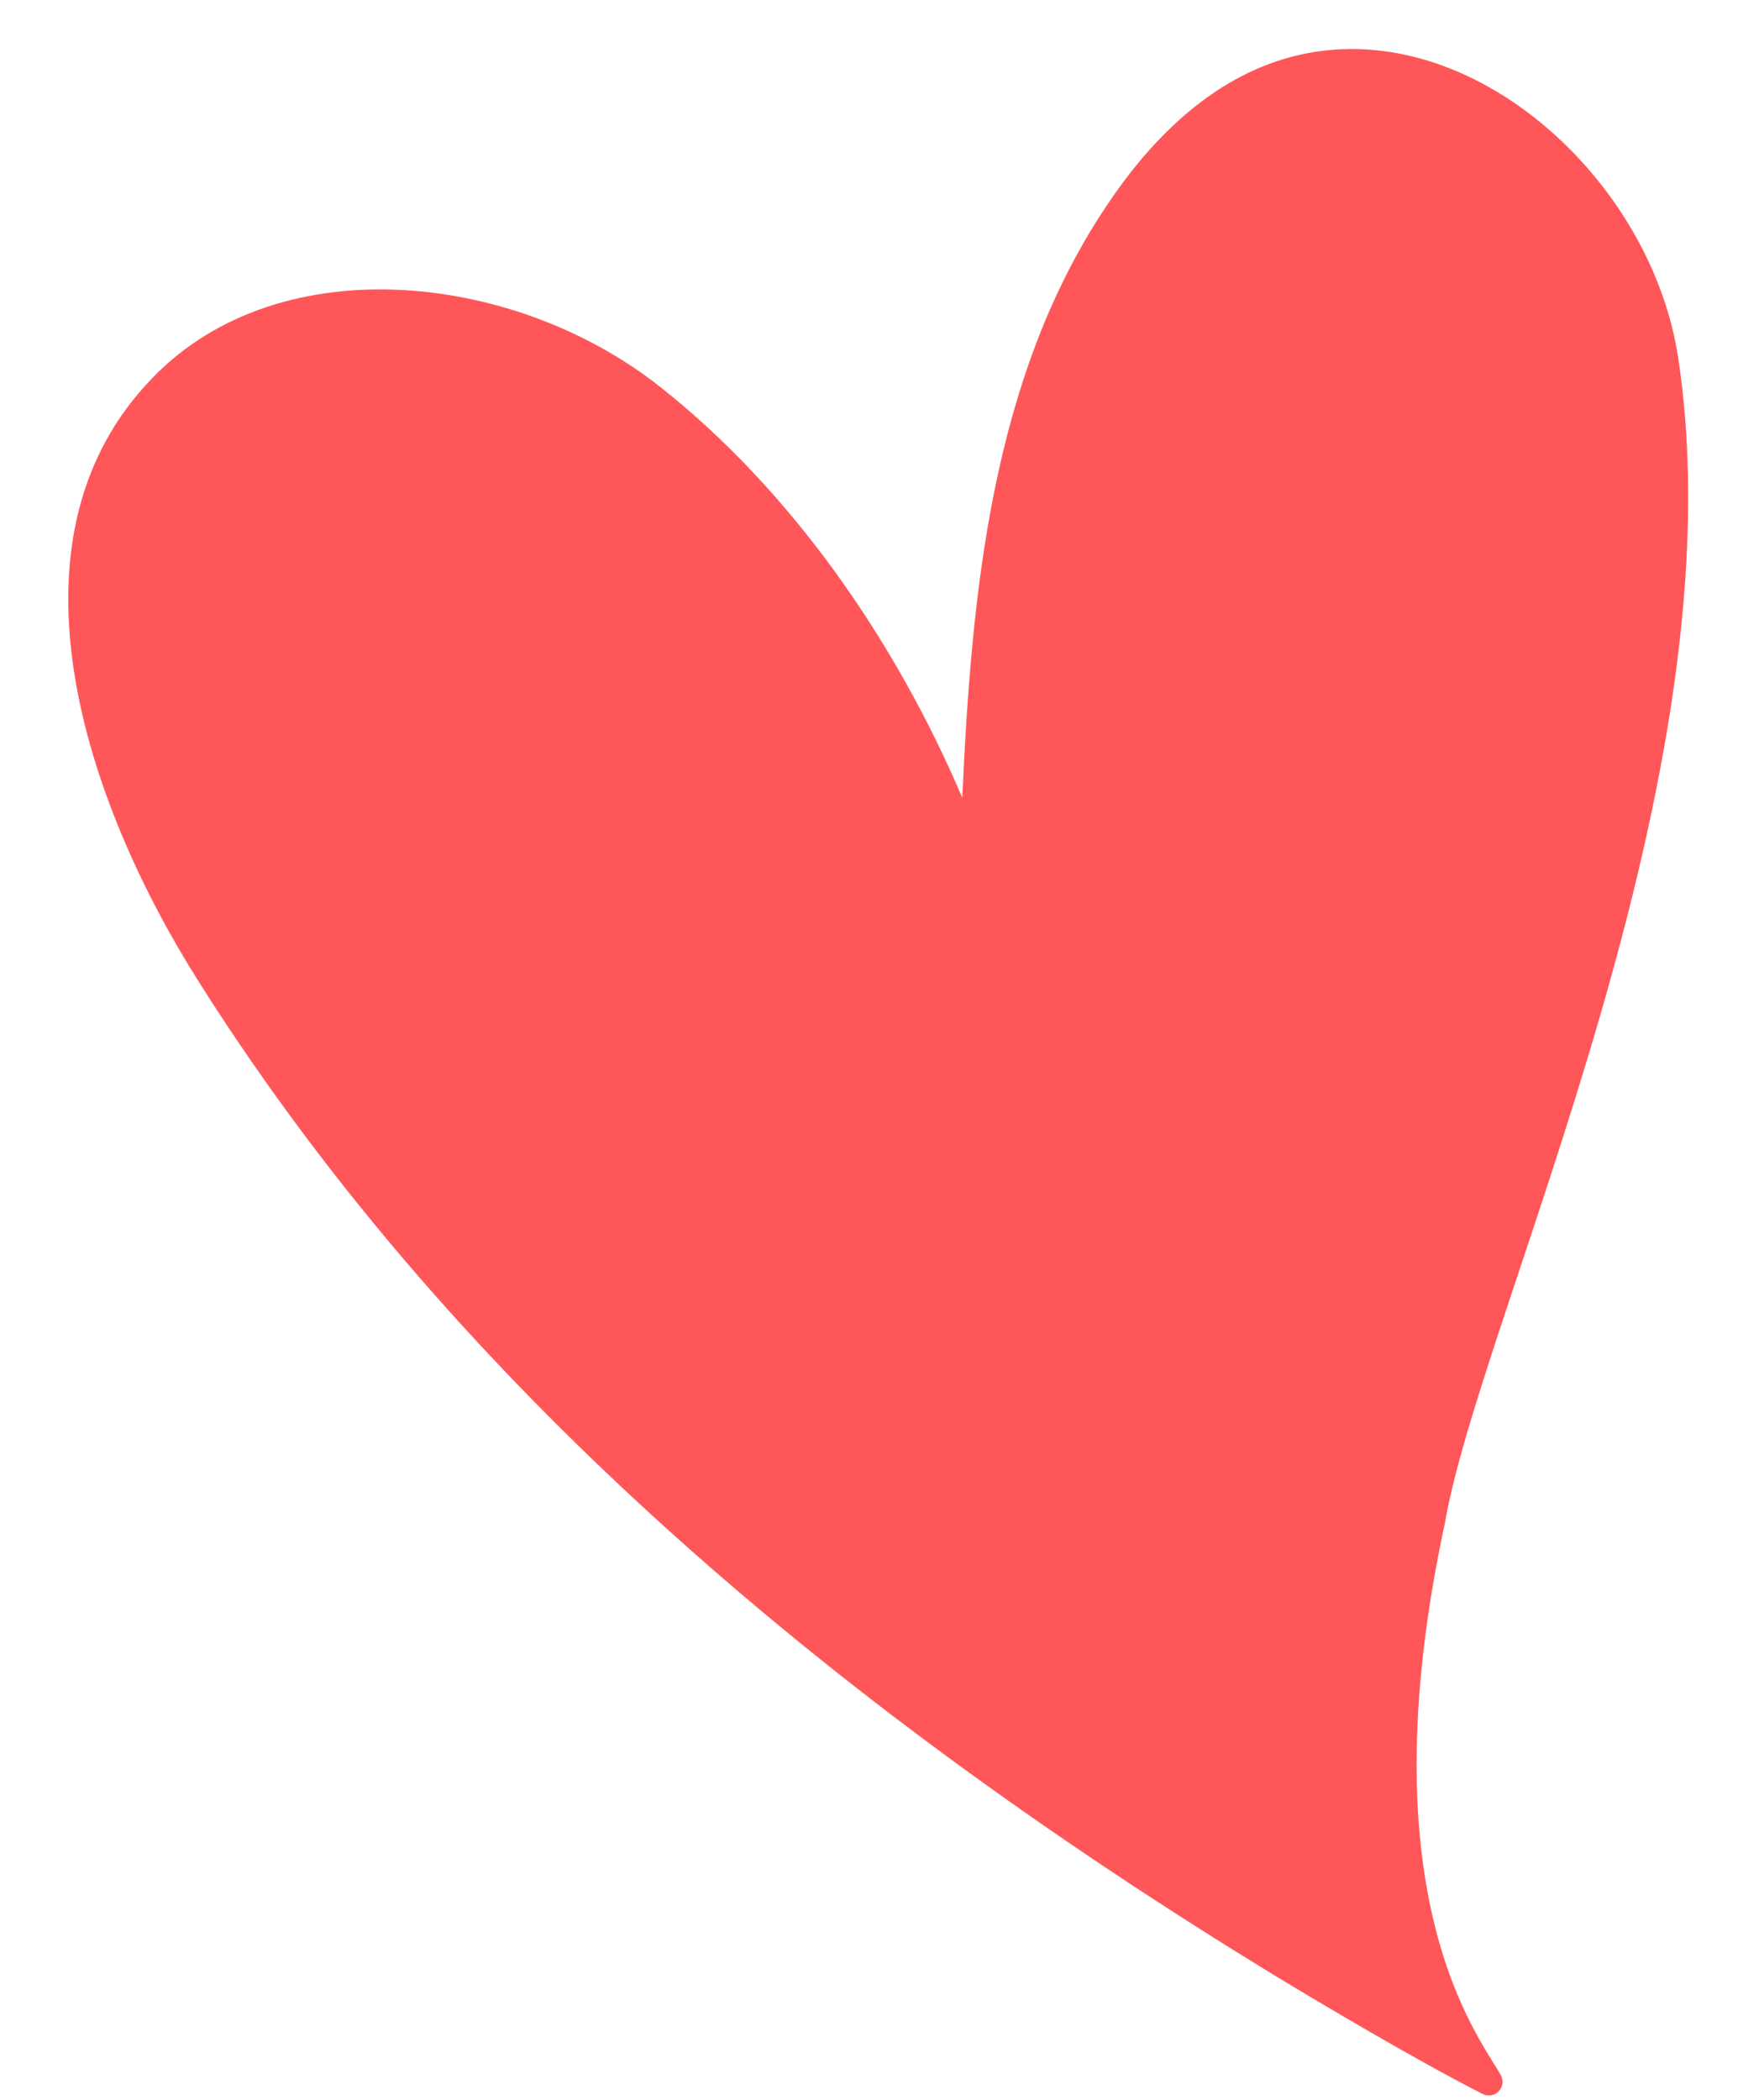 <?xml version="1.0" encoding="UTF-8" standalone="no"?><!-- Generator: Adobe Illustrator 23.1.1, SVG Export Plug-In . SVG Version: 6.00 Build 0)  --><svg xmlns="http://www.w3.org/2000/svg" xmlns:xlink="http://www.w3.org/1999/xlink" enable-background="new 0 0 104.3 132" fill="#000000" height="135.3" id="Layer_1" preserveAspectRatio="xMidYMid meet" version="1.1" viewBox="-4.4 -3.1 112.3 135.3" width="112.3" x="0px" xml:space="preserve" y="0px" zoomAndPan="magnify">
<g id="change1_1"><path d="m88.7 95c2.3-13.4 19.2-48.1 15-75.2-1.9-12-14.5-22.9-26-18.9-4.6 1.6-8.2 5.3-10.9 9.4-7.3 11-8.6 24.7-9.2 38 0 0.9 0.4 0.9 0 0-4.3-10.1-11-19.8-19.5-26.5-9.5-7.5-25-9.1-33.1-0.1-9.4 10.3-4 26.8 3.5 38.6 16.9 26.7 42.1 47.3 69.1 63.8 3.3 2 9.2 5.5 13.5 7.7 0.8 0.4 1.6-0.4 1.2-1.2-1.4-2.5-8.8-11.5-3.6-35.6z" fill="#ff5759" id="change1_1"/></g>
</svg>